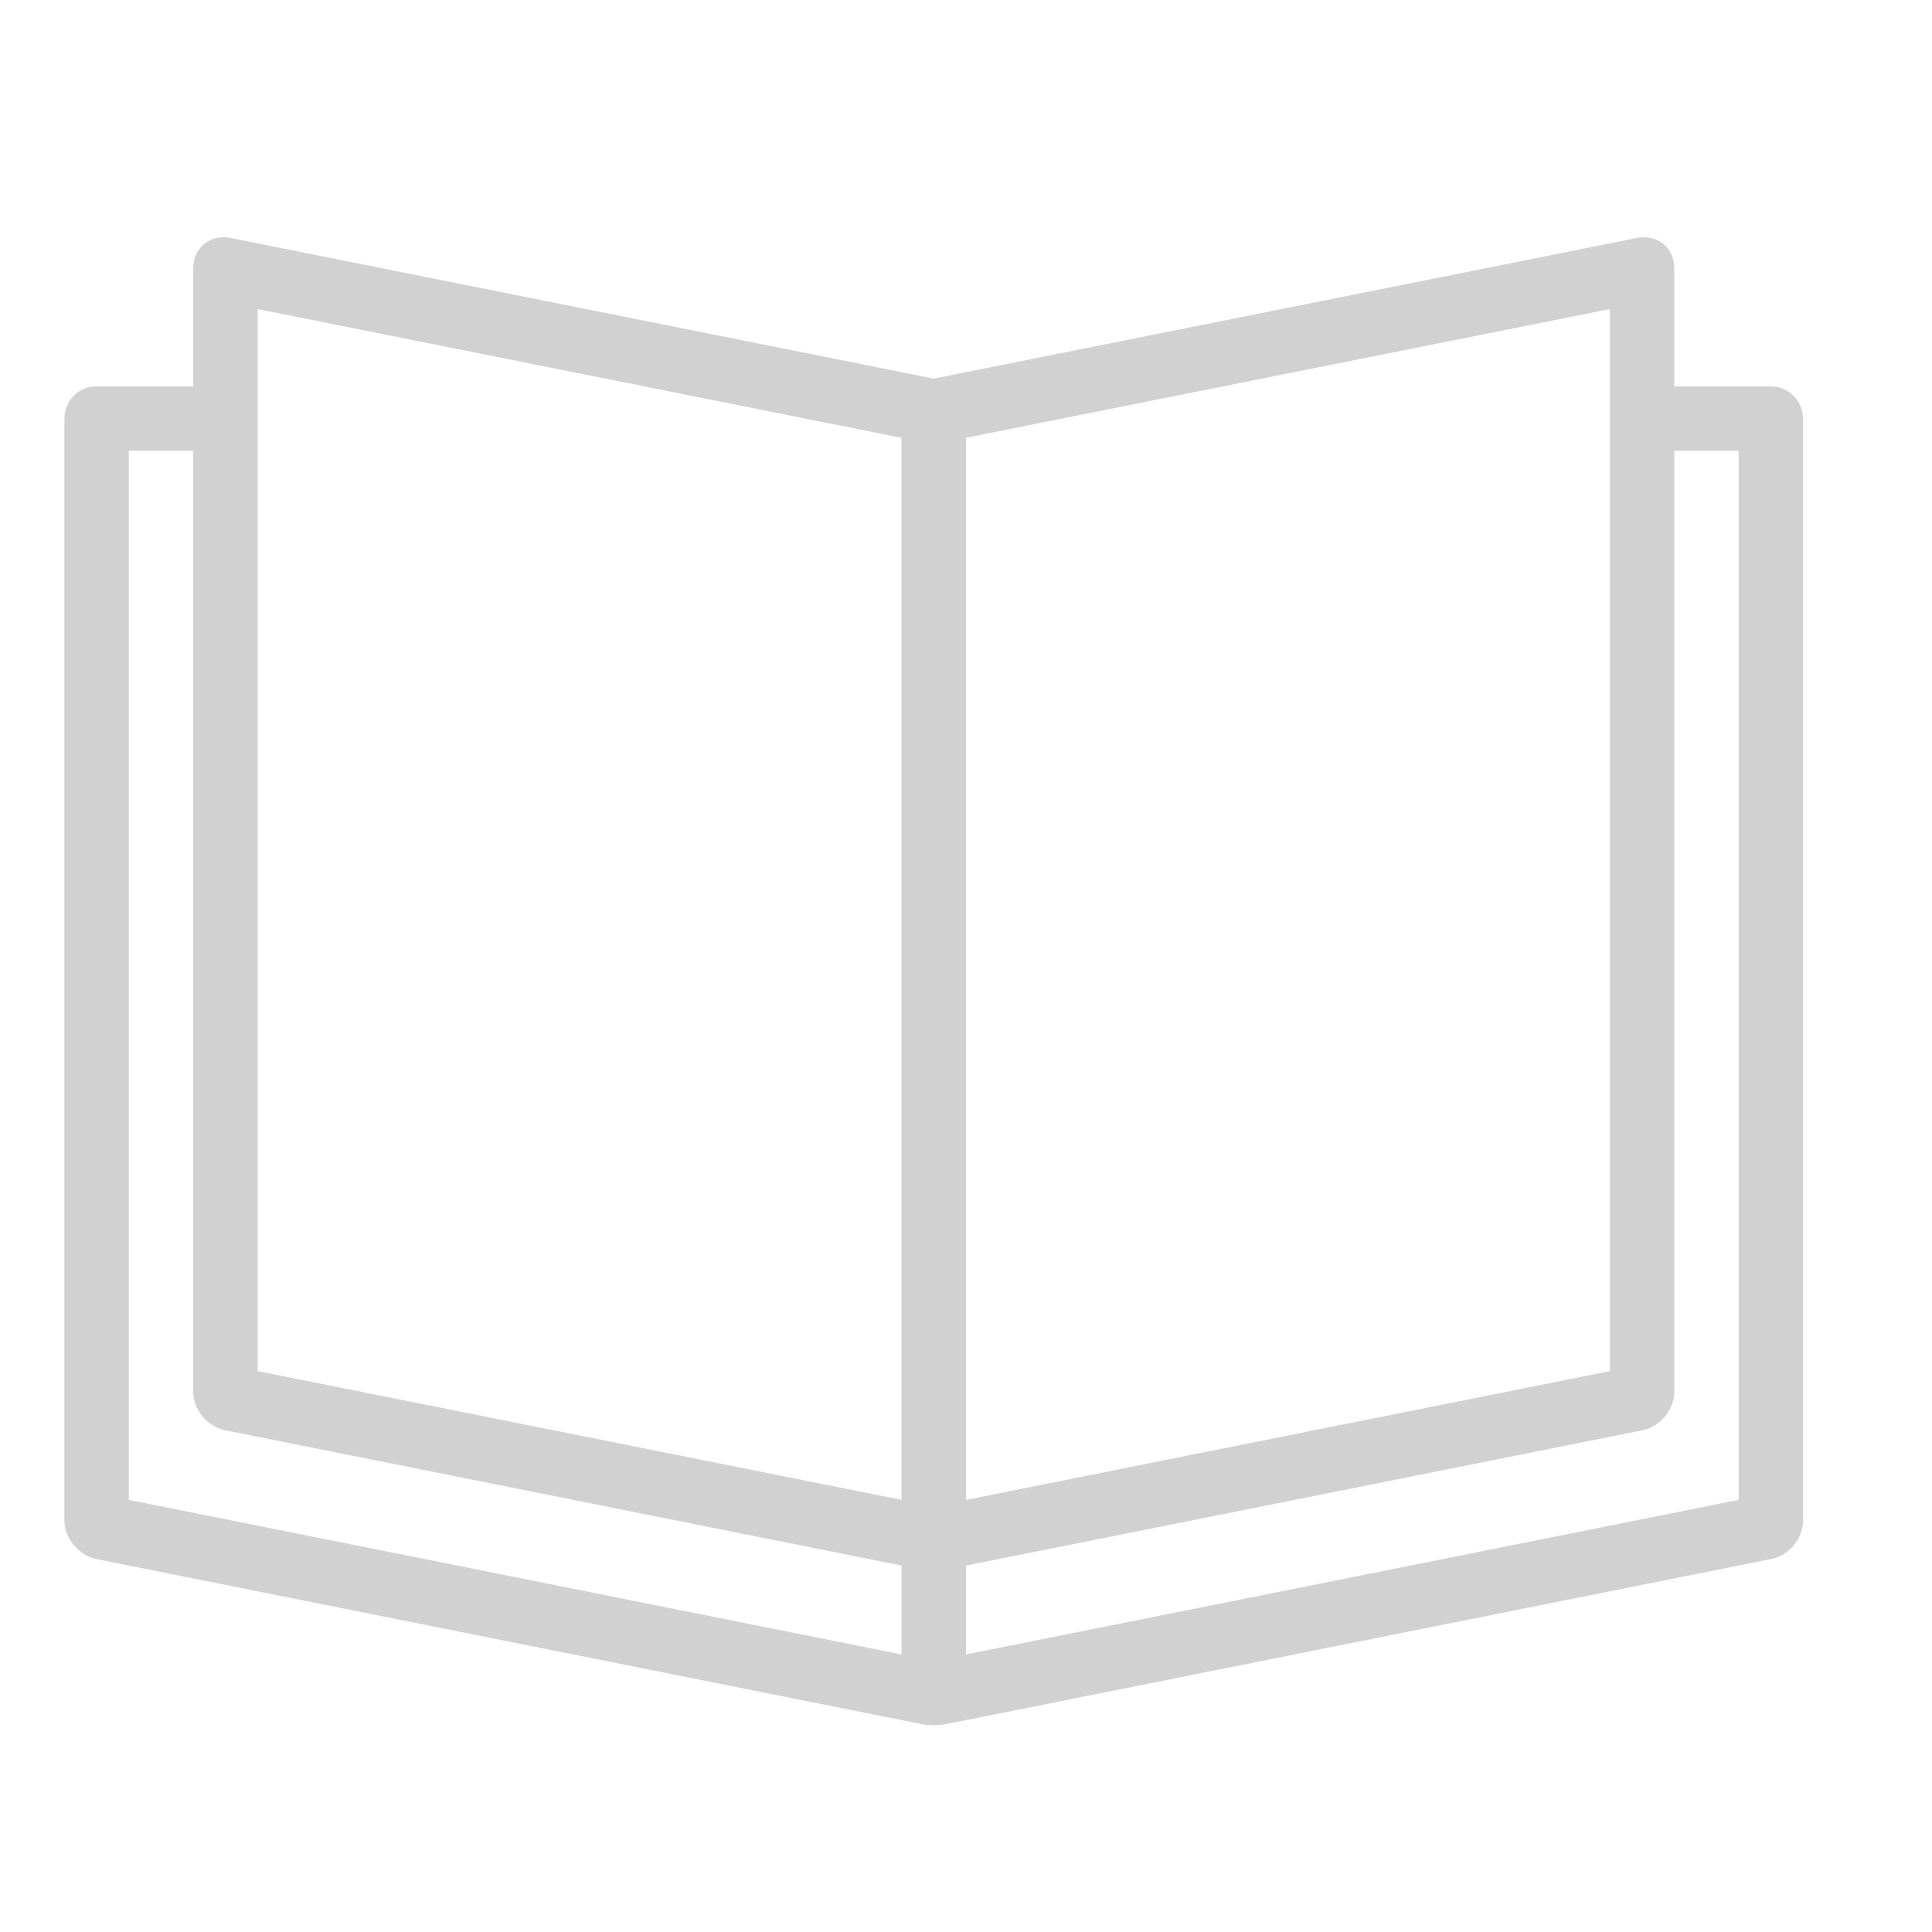 <svg xmlns="http://www.w3.org/2000/svg" xmlns:xlink="http://www.w3.org/1999/xlink" xmlns:sketch="http://www.bohemiancoding.com/sketch/ns" viewBox="0 0 30 30" version="1.1" x="0px" y="0px" aria-hidden="true" width="30px" height="30px" style="fill:url(#CerosGradient_id08d065393);"><defs><linearGradient class="cerosgradient" data-cerosgradient="true" id="CerosGradient_id08d065393" gradientUnits="userSpaceOnUse" x1="50%" y1="100%" x2="50%" y2="0%"><stop offset="0%" stop-color="#D1D1D1"/><stop offset="100%" stop-color="#D1D1D1"/></linearGradient><linearGradient/></defs><title>education_012-book-literature-open-reading-learn-study-school</title><desc>Created with Sketch.</desc><g stroke="none" stroke-width="1" fill="none" fill-rule="evenodd" sketch:type="MSPage"><g sketch:type="MSArtboardGroup" transform="translate(-90, -90)" fill="#000000"><path d="M91.495,96 C91.216,96 91,96.225 91,96.503 L91,113.607 C91,113.881 91.222,114.154 91.496,114.209 L104.308,116.772 C104.413,116.792 104.585,116.793 104.69,116.772 L117.502,114.209 C117.786,114.152 117.998,113.885 117.998,113.607 L117.998,96.503 C117.998,96.229 117.777,96 117.503,96 L115.998,96 L115.998,94.174 C115.998,93.841 115.736,93.631 115.412,93.696 L104.499,95.879 L93.586,93.696 C93.262,93.631 93,93.845 93,94.174 L93,96 L91.495,96 Z M92,97 L92,113.29 L104,115.69 L104,114.31 L93.494,112.209 C93.221,112.154 93,111.889 93,111.614 L93,97 L92,97 Z M116.998,97 L116.998,113.29 L105,115.69 L105,114.31 L115.504,112.209 C115.779,112.154 115.998,111.888 115.998,111.614 L115.998,97 L116.998,97 Z M105,113.29 L105,96.798 L114.998,94.799 L114.998,111.29 L105,113.29 Z M103.998,113.29 L103.998,96.798 L94,94.799 L94,111.29 L103.998,113.29 Z" sketch:type="MSShapeGroup" style="fill:url(#CerosGradient_id08d065393);"/></g></g></svg>